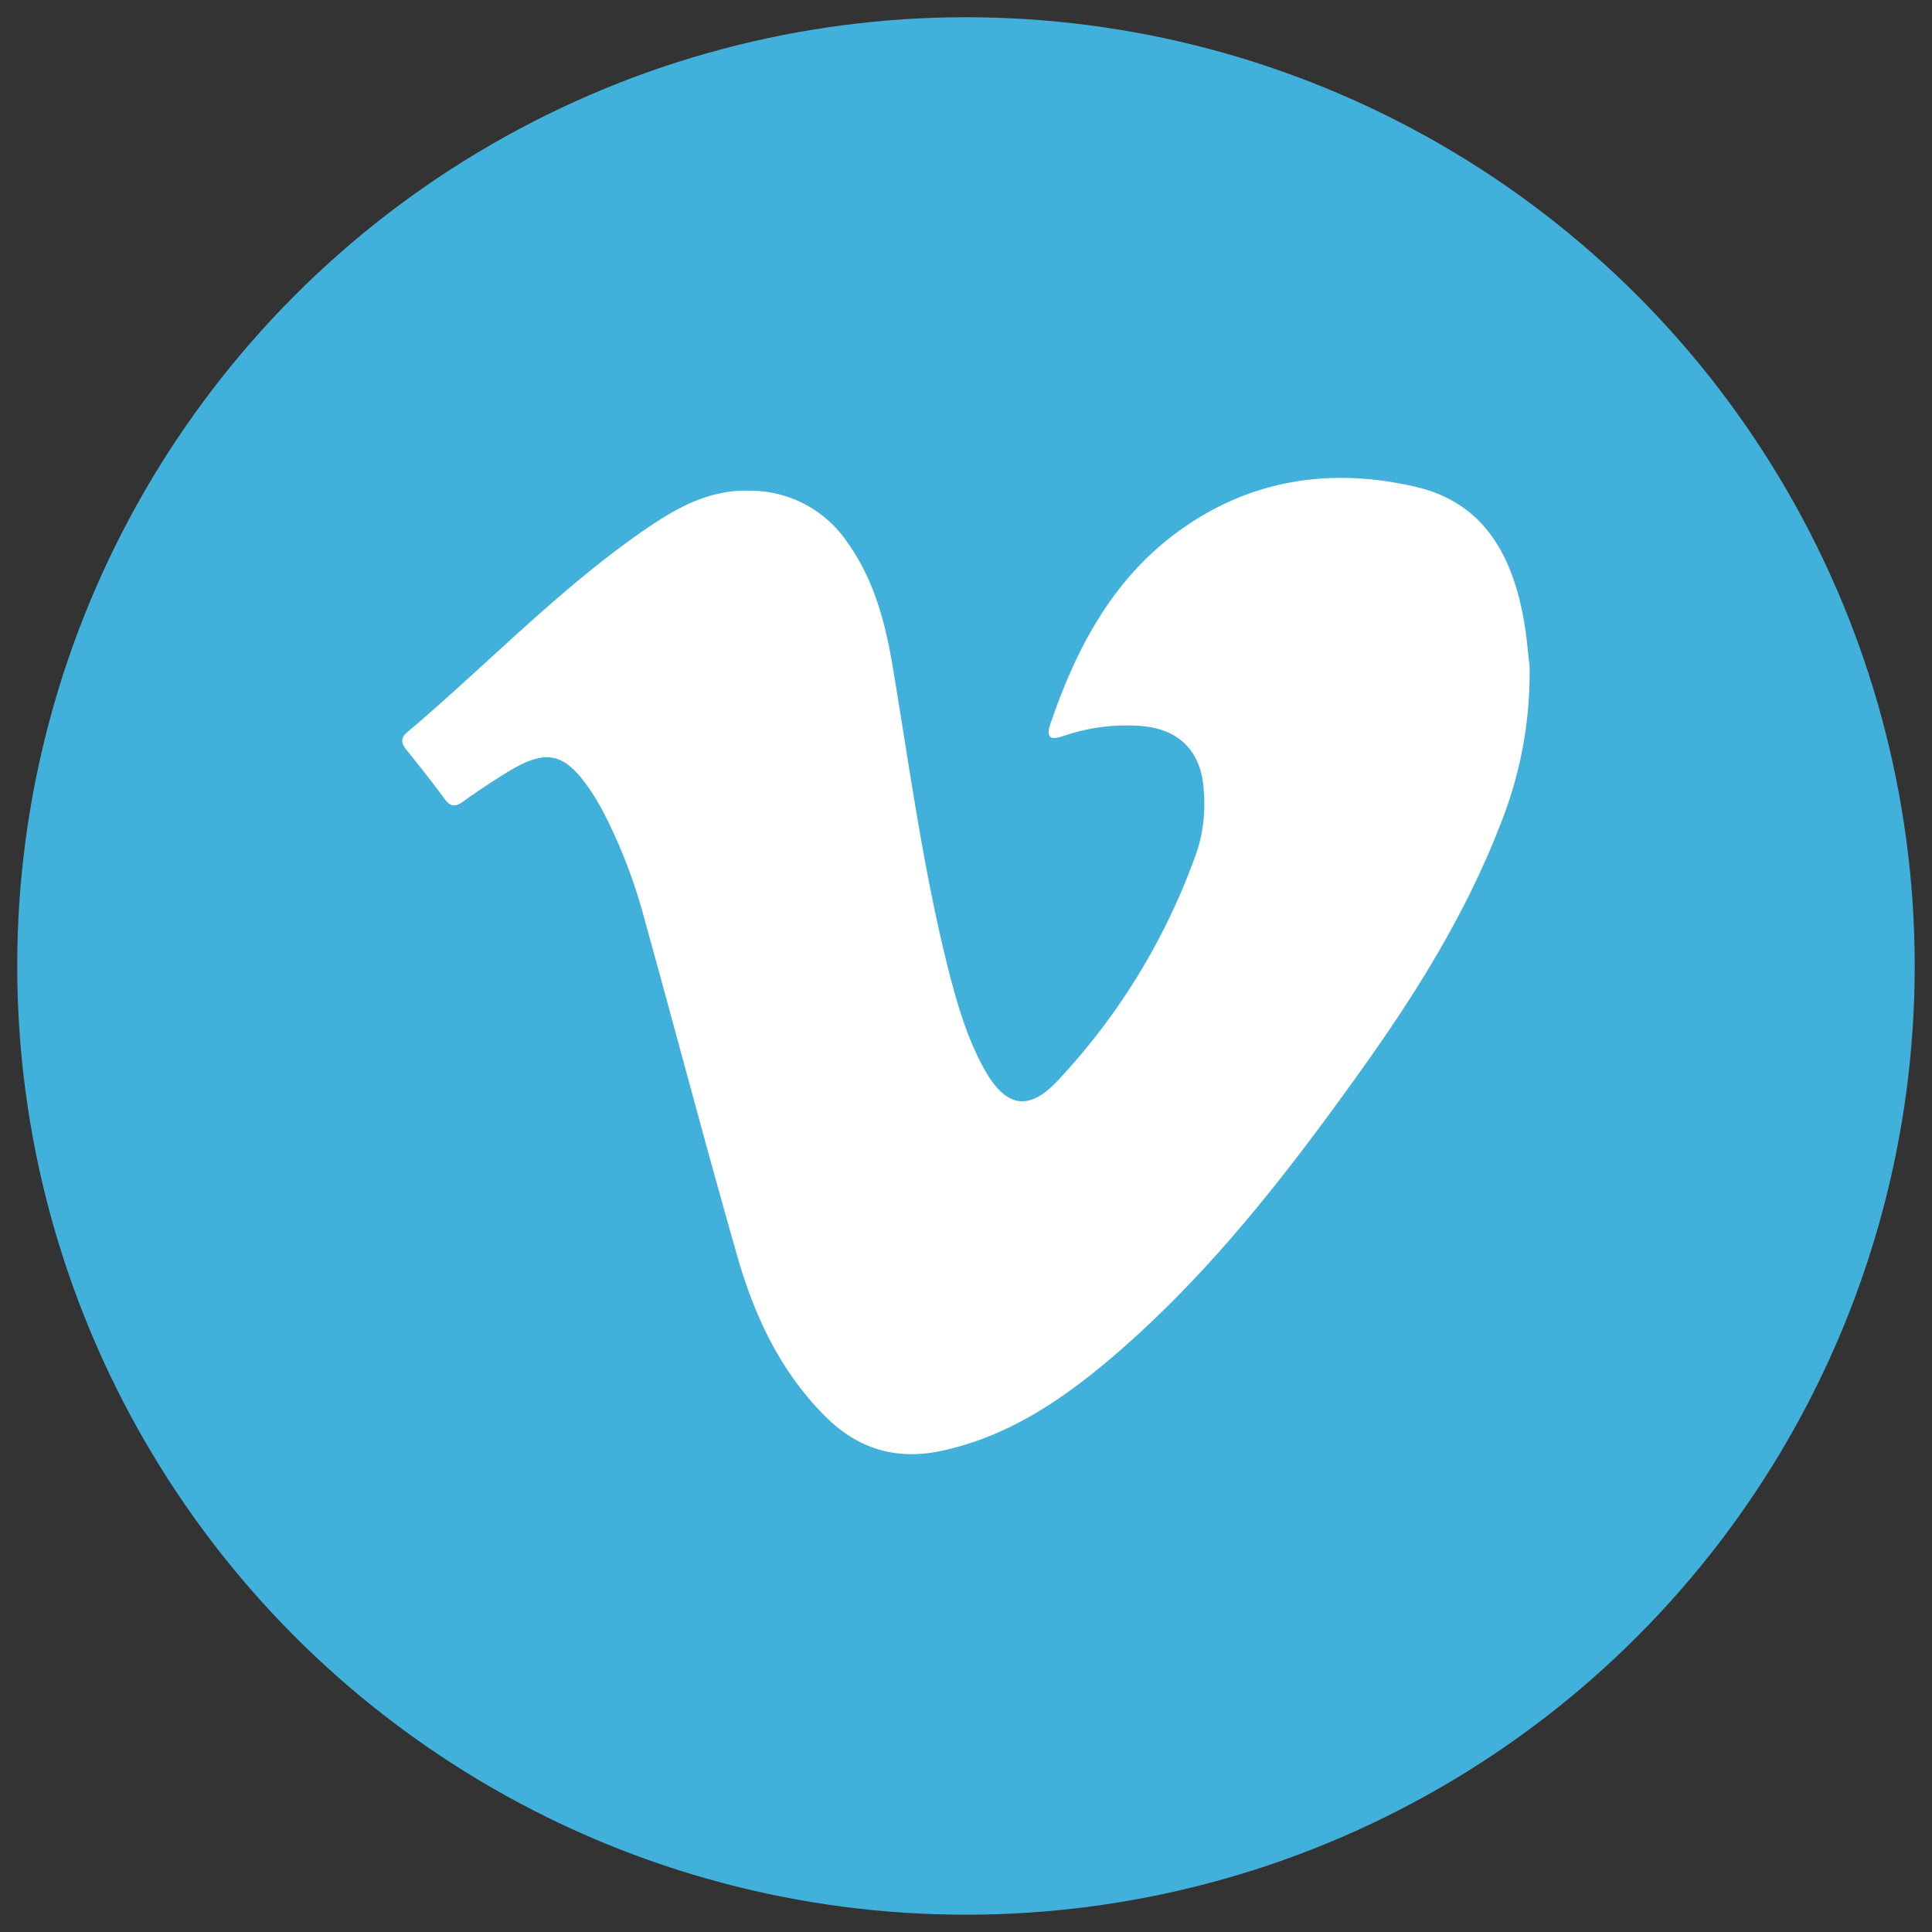<?xml version="1.0" encoding="UTF-8"?>
<svg id="Layer_1" data-name="Layer 1" xmlns="http://www.w3.org/2000/svg" viewBox="0 0 376.73 376.73">
  <rect x="0" y="0" width="376.73" height="376.73" fill="#333333" stroke="none"/>
  <defs>
    <style>
      .cls-1 {
        fill: #41b1db;
      }

      .cls-2 {
        fill: #fff;
      }
    </style>
  </defs>
  <g>
    <circle class="cls-1" cx="188.36" cy="188.36" r="185"/>
    <path class="cls-2" d="M298.26,129.81A79.47,79.47,0,0,1,292.47,161c-6.65,17.15-16.32,32.67-27,47.61-14.74,20.63-30.19,40.6-49.73,57-9.58,8-19.86,14.74-32.42,17.35-8.74,1.81-16.09-.54-22.24-6.62-8.78-8.68-13.94-19.59-17.27-31.26-6.24-21.81-12-43.75-18.08-65.63a103.1,103.1,0,0,0-8-20.94,43.7,43.7,0,0,0-2.42-4.13c-5.23-7.78-8.74-8.55-16.7-3.62-2.82,1.76-5.59,3.58-8.27,5.52-1.49,1.06-2.46,1.12-3.64-.48-2.38-3.26-4.91-6.43-7.44-9.58-1-1.26-1.24-2.26.15-3.44,15.56-13.15,29.61-28,46.49-39.61,6.1-4.18,12.49-7.76,20.37-7.49a22.92,22.92,0,0,1,18.86,9.92c5.23,7.25,7.47,15.64,8.93,24.31,3.34,20,6,40,11,59.68,1.69,6.54,3.59,13,6.93,19,4.09,7.27,8.56,8.22,14.19,2.2a126.72,126.72,0,0,0,27.3-45,30.27,30.27,0,0,0,1.24-11.66c-.4-7.54-4.74-12-12.26-12.57a37.67,37.67,0,0,0-15.22,2c-2.26.76-3.36.4-2.45-2.31,4.83-14.17,11.54-27.21,23.58-36.58,14.24-11,30.5-13.75,47.72-9.73,13.19,3.07,18.74,13.26,21,25.69C297.68,123.77,297.9,127,298.26,129.81Z"/>
  </g>
</svg>
